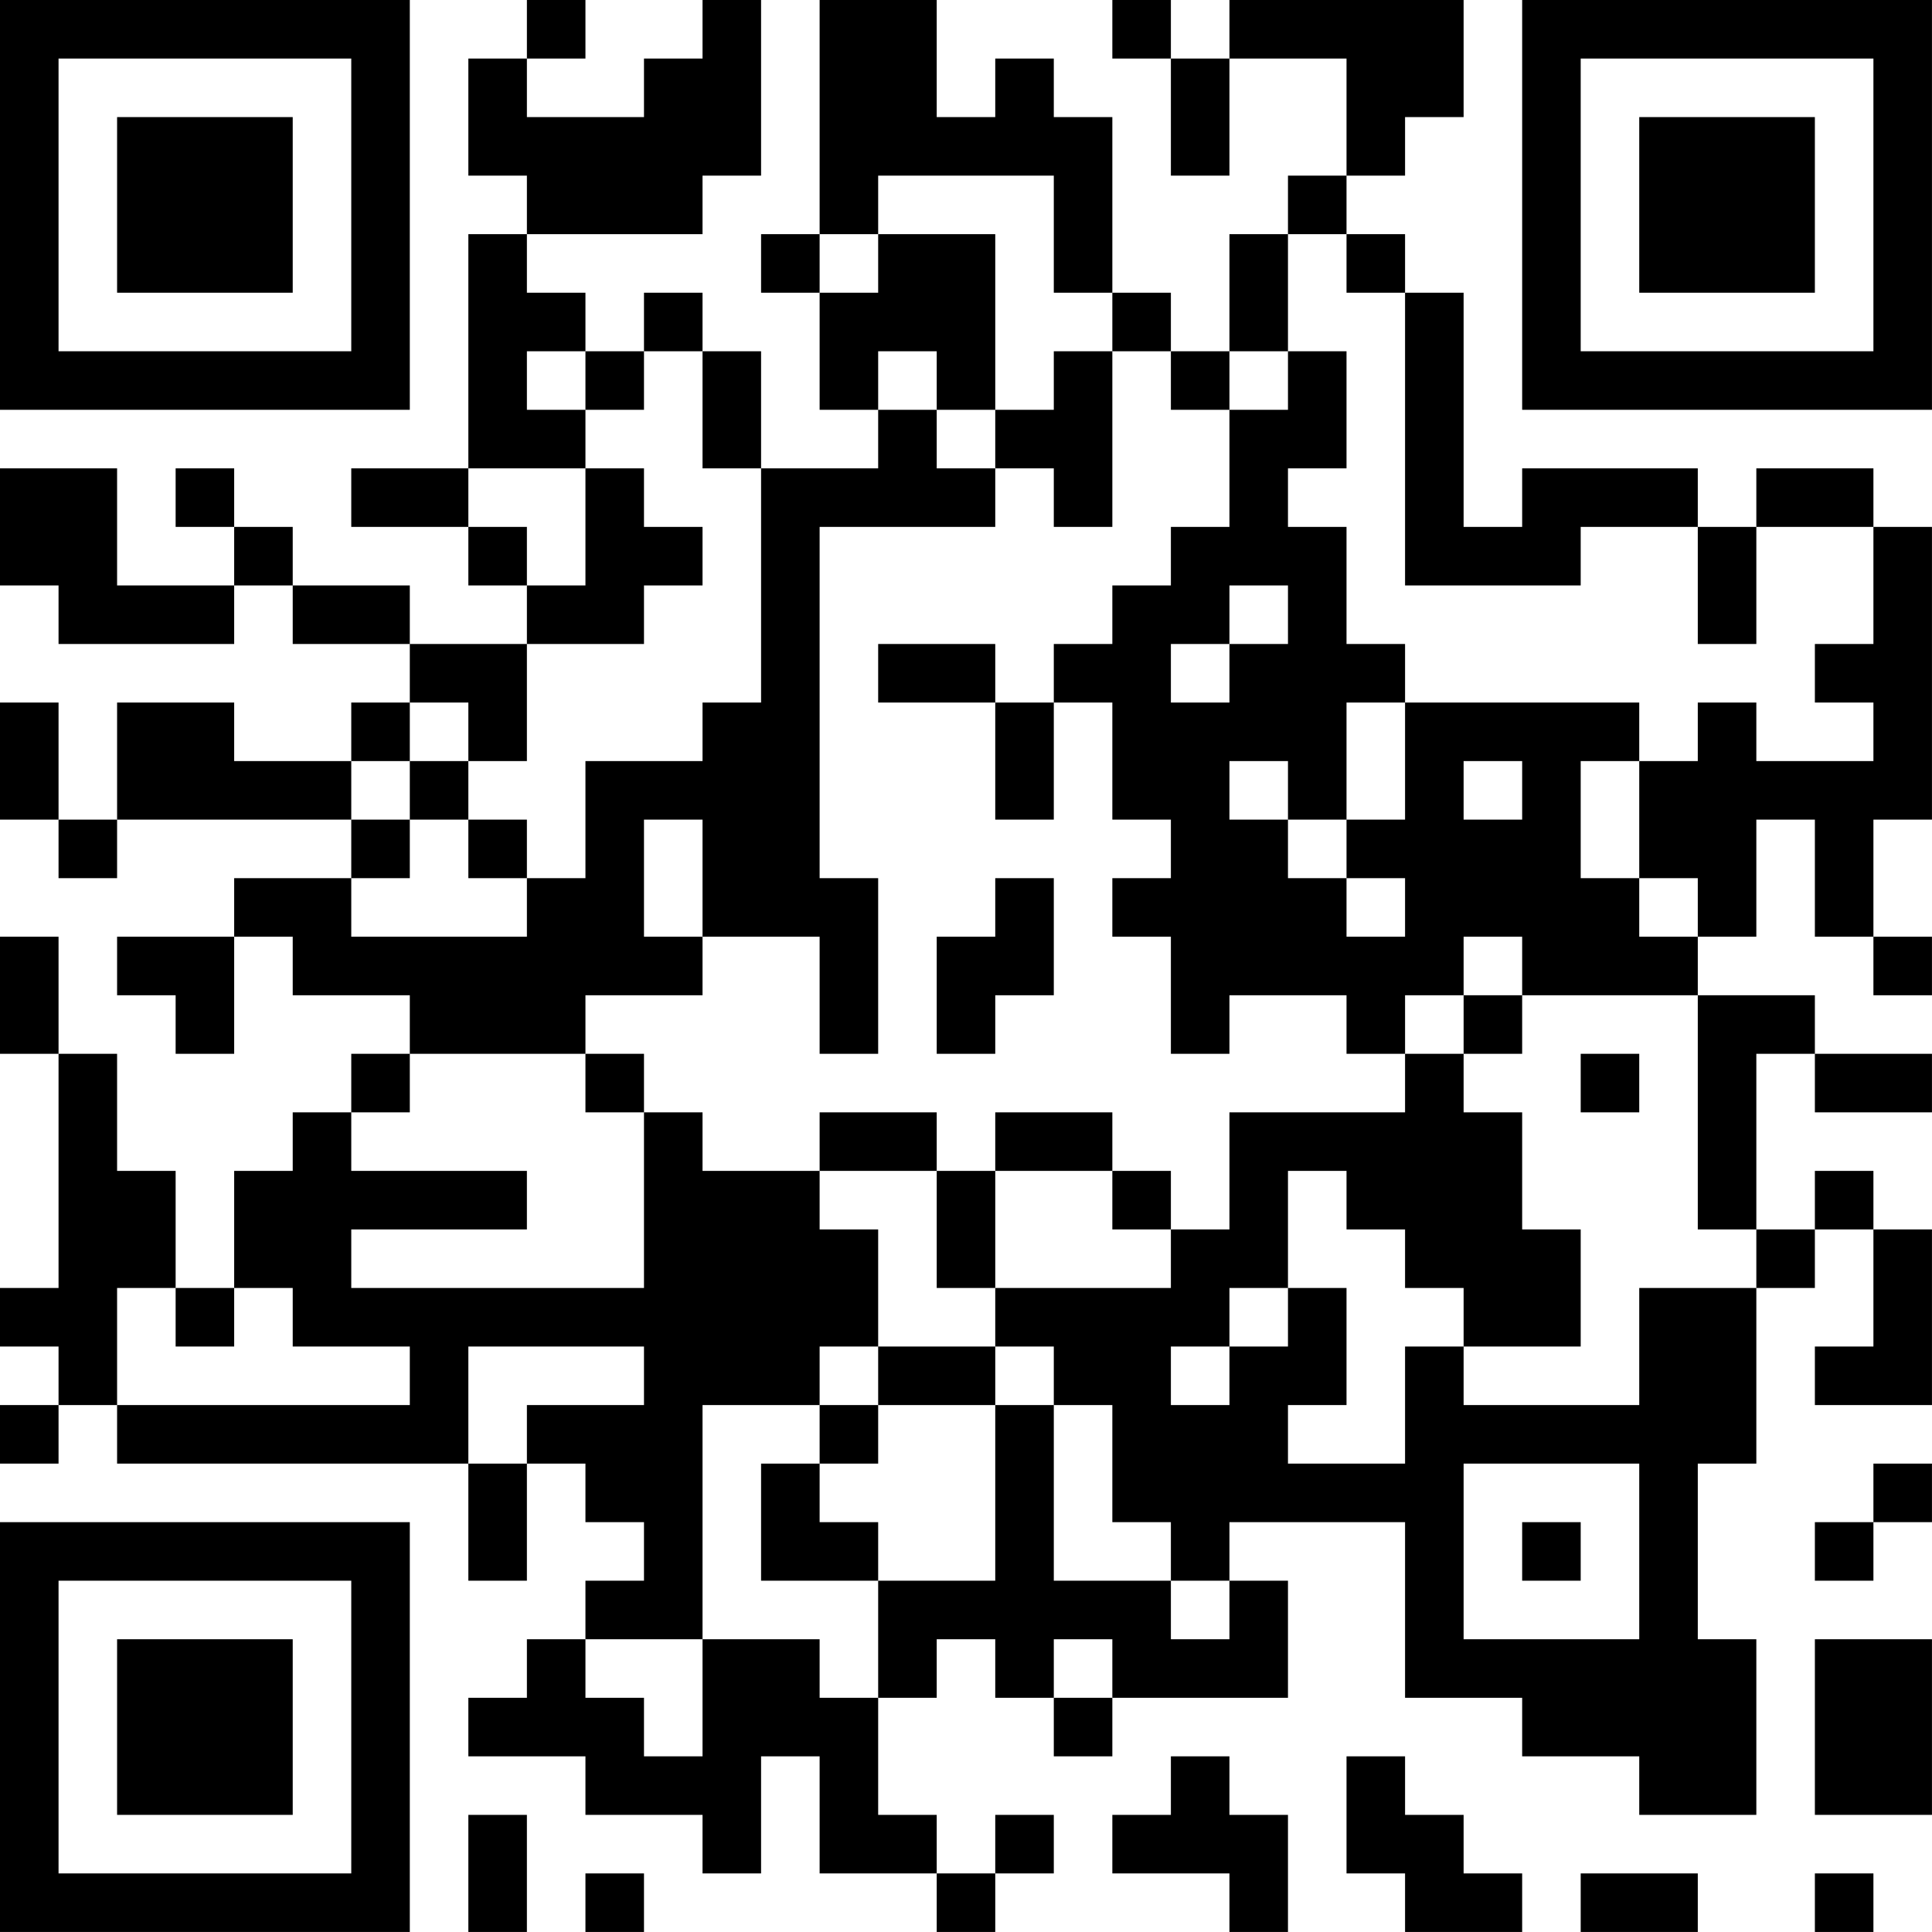 <?xml version="1.0" encoding="UTF-8"?>
<svg xmlns="http://www.w3.org/2000/svg" version="1.1" width="400" height="400" viewBox="0 0 400 400"><rect x="0" y="0" width="400" height="400" fill="#ffffff"/><g transform="scale(12.121)"><g transform="translate(0,0)"><path fill-rule="evenodd" d="M9 0L9 1L8 1L8 3L9 3L9 4L8 4L8 8L6 8L6 9L8 9L8 10L9 10L9 11L7 11L7 10L5 10L5 9L4 9L4 8L3 8L3 9L4 9L4 10L2 10L2 8L0 8L0 10L1 10L1 11L4 11L4 10L5 10L5 11L7 11L7 12L6 12L6 13L4 13L4 12L2 12L2 14L1 14L1 12L0 12L0 14L1 14L1 15L2 15L2 14L6 14L6 15L4 15L4 16L2 16L2 17L3 17L3 18L4 18L4 16L5 16L5 17L7 17L7 18L6 18L6 19L5 19L5 20L4 20L4 22L3 22L3 20L2 20L2 18L1 18L1 16L0 16L0 18L1 18L1 22L0 22L0 23L1 23L1 24L0 24L0 25L1 25L1 24L2 24L2 25L8 25L8 27L9 27L9 25L10 25L10 26L11 26L11 27L10 27L10 28L9 28L9 29L8 29L8 30L10 30L10 31L12 31L12 32L13 32L13 30L14 30L14 32L16 32L16 33L17 33L17 32L18 32L18 31L17 31L17 32L16 32L16 31L15 31L15 29L16 29L16 28L17 28L17 29L18 29L18 30L19 30L19 29L22 29L22 27L21 27L21 26L24 26L24 29L26 29L26 30L28 30L28 31L30 31L30 28L29 28L29 25L30 25L30 22L31 22L31 21L32 21L32 23L31 23L31 24L33 24L33 21L32 21L32 20L31 20L31 21L30 21L30 18L31 18L31 19L33 19L33 18L31 18L31 17L29 17L29 16L30 16L30 14L31 14L31 16L32 16L32 17L33 17L33 16L32 16L32 14L33 14L33 9L32 9L32 8L30 8L30 9L29 9L29 8L26 8L26 9L25 9L25 5L24 5L24 4L23 4L23 3L24 3L24 2L25 2L25 0L21 0L21 1L20 1L20 0L19 0L19 1L20 1L20 3L21 3L21 1L23 1L23 3L22 3L22 4L21 4L21 6L20 6L20 5L19 5L19 2L18 2L18 1L17 1L17 2L16 2L16 0L14 0L14 4L13 4L13 5L14 5L14 7L15 7L15 8L13 8L13 6L12 6L12 5L11 5L11 6L10 6L10 5L9 5L9 4L12 4L12 3L13 3L13 0L12 0L12 1L11 1L11 2L9 2L9 1L10 1L10 0ZM15 3L15 4L14 4L14 5L15 5L15 4L17 4L17 7L16 7L16 6L15 6L15 7L16 7L16 8L17 8L17 9L14 9L14 15L15 15L15 18L14 18L14 16L12 16L12 14L11 14L11 16L12 16L12 17L10 17L10 18L7 18L7 19L6 19L6 20L9 20L9 21L6 21L6 22L11 22L11 19L12 19L12 20L14 20L14 21L15 21L15 23L14 23L14 24L12 24L12 28L10 28L10 29L11 29L11 30L12 30L12 28L14 28L14 29L15 29L15 27L17 27L17 24L18 24L18 27L20 27L20 28L21 28L21 27L20 27L20 26L19 26L19 24L18 24L18 23L17 23L17 22L20 22L20 21L21 21L21 19L24 19L24 18L25 18L25 19L26 19L26 21L27 21L27 23L25 23L25 22L24 22L24 21L23 21L23 20L22 20L22 22L21 22L21 23L20 23L20 24L21 24L21 23L22 23L22 22L23 22L23 24L22 24L22 25L24 25L24 23L25 23L25 24L28 24L28 22L30 22L30 21L29 21L29 17L26 17L26 16L25 16L25 17L24 17L24 18L23 18L23 17L21 17L21 18L20 18L20 16L19 16L19 15L20 15L20 14L19 14L19 12L18 12L18 11L19 11L19 10L20 10L20 9L21 9L21 7L22 7L22 6L23 6L23 8L22 8L22 9L23 9L23 11L24 11L24 12L23 12L23 14L22 14L22 13L21 13L21 14L22 14L22 15L23 15L23 16L24 16L24 15L23 15L23 14L24 14L24 12L28 12L28 13L27 13L27 15L28 15L28 16L29 16L29 15L28 15L28 13L29 13L29 12L30 12L30 13L32 13L32 12L31 12L31 11L32 11L32 9L30 9L30 11L29 11L29 9L27 9L27 10L24 10L24 5L23 5L23 4L22 4L22 6L21 6L21 7L20 7L20 6L19 6L19 5L18 5L18 3ZM9 6L9 7L10 7L10 8L8 8L8 9L9 9L9 10L10 10L10 8L11 8L11 9L12 9L12 10L11 10L11 11L9 11L9 13L8 13L8 12L7 12L7 13L6 13L6 14L7 14L7 15L6 15L6 16L9 16L9 15L10 15L10 13L12 13L12 12L13 12L13 8L12 8L12 6L11 6L11 7L10 7L10 6ZM18 6L18 7L17 7L17 8L18 8L18 9L19 9L19 6ZM21 10L21 11L20 11L20 12L21 12L21 11L22 11L22 10ZM15 11L15 12L17 12L17 14L18 14L18 12L17 12L17 11ZM7 13L7 14L8 14L8 15L9 15L9 14L8 14L8 13ZM25 13L25 14L26 14L26 13ZM17 15L17 16L16 16L16 18L17 18L17 17L18 17L18 15ZM25 17L25 18L26 18L26 17ZM10 18L10 19L11 19L11 18ZM27 18L27 19L28 19L28 18ZM14 19L14 20L16 20L16 22L17 22L17 20L19 20L19 21L20 21L20 20L19 20L19 19L17 19L17 20L16 20L16 19ZM2 22L2 24L7 24L7 23L5 23L5 22L4 22L4 23L3 23L3 22ZM8 23L8 25L9 25L9 24L11 24L11 23ZM15 23L15 24L14 24L14 25L13 25L13 27L15 27L15 26L14 26L14 25L15 25L15 24L17 24L17 23ZM25 25L25 28L28 28L28 25ZM32 25L32 26L31 26L31 27L32 27L32 26L33 26L33 25ZM26 26L26 27L27 27L27 26ZM18 28L18 29L19 29L19 28ZM31 28L31 31L33 31L33 28ZM20 30L20 31L19 31L19 32L21 32L21 33L22 33L22 31L21 31L21 30ZM23 30L23 32L24 32L24 33L26 33L26 32L25 32L25 31L24 31L24 30ZM8 31L8 33L9 33L9 31ZM10 32L10 33L11 33L11 32ZM27 32L27 33L29 33L29 32ZM31 32L31 33L32 33L32 32ZM0 0L0 7L7 7L7 0ZM1 1L1 6L6 6L6 1ZM2 2L2 5L5 5L5 2ZM26 0L26 7L33 7L33 0ZM27 1L27 6L32 6L32 1ZM28 2L28 5L31 5L31 2ZM0 26L0 33L7 33L7 26ZM1 27L1 32L6 32L6 27ZM2 28L2 31L5 31L5 28Z" fill="#000000"/></g></g></svg>
